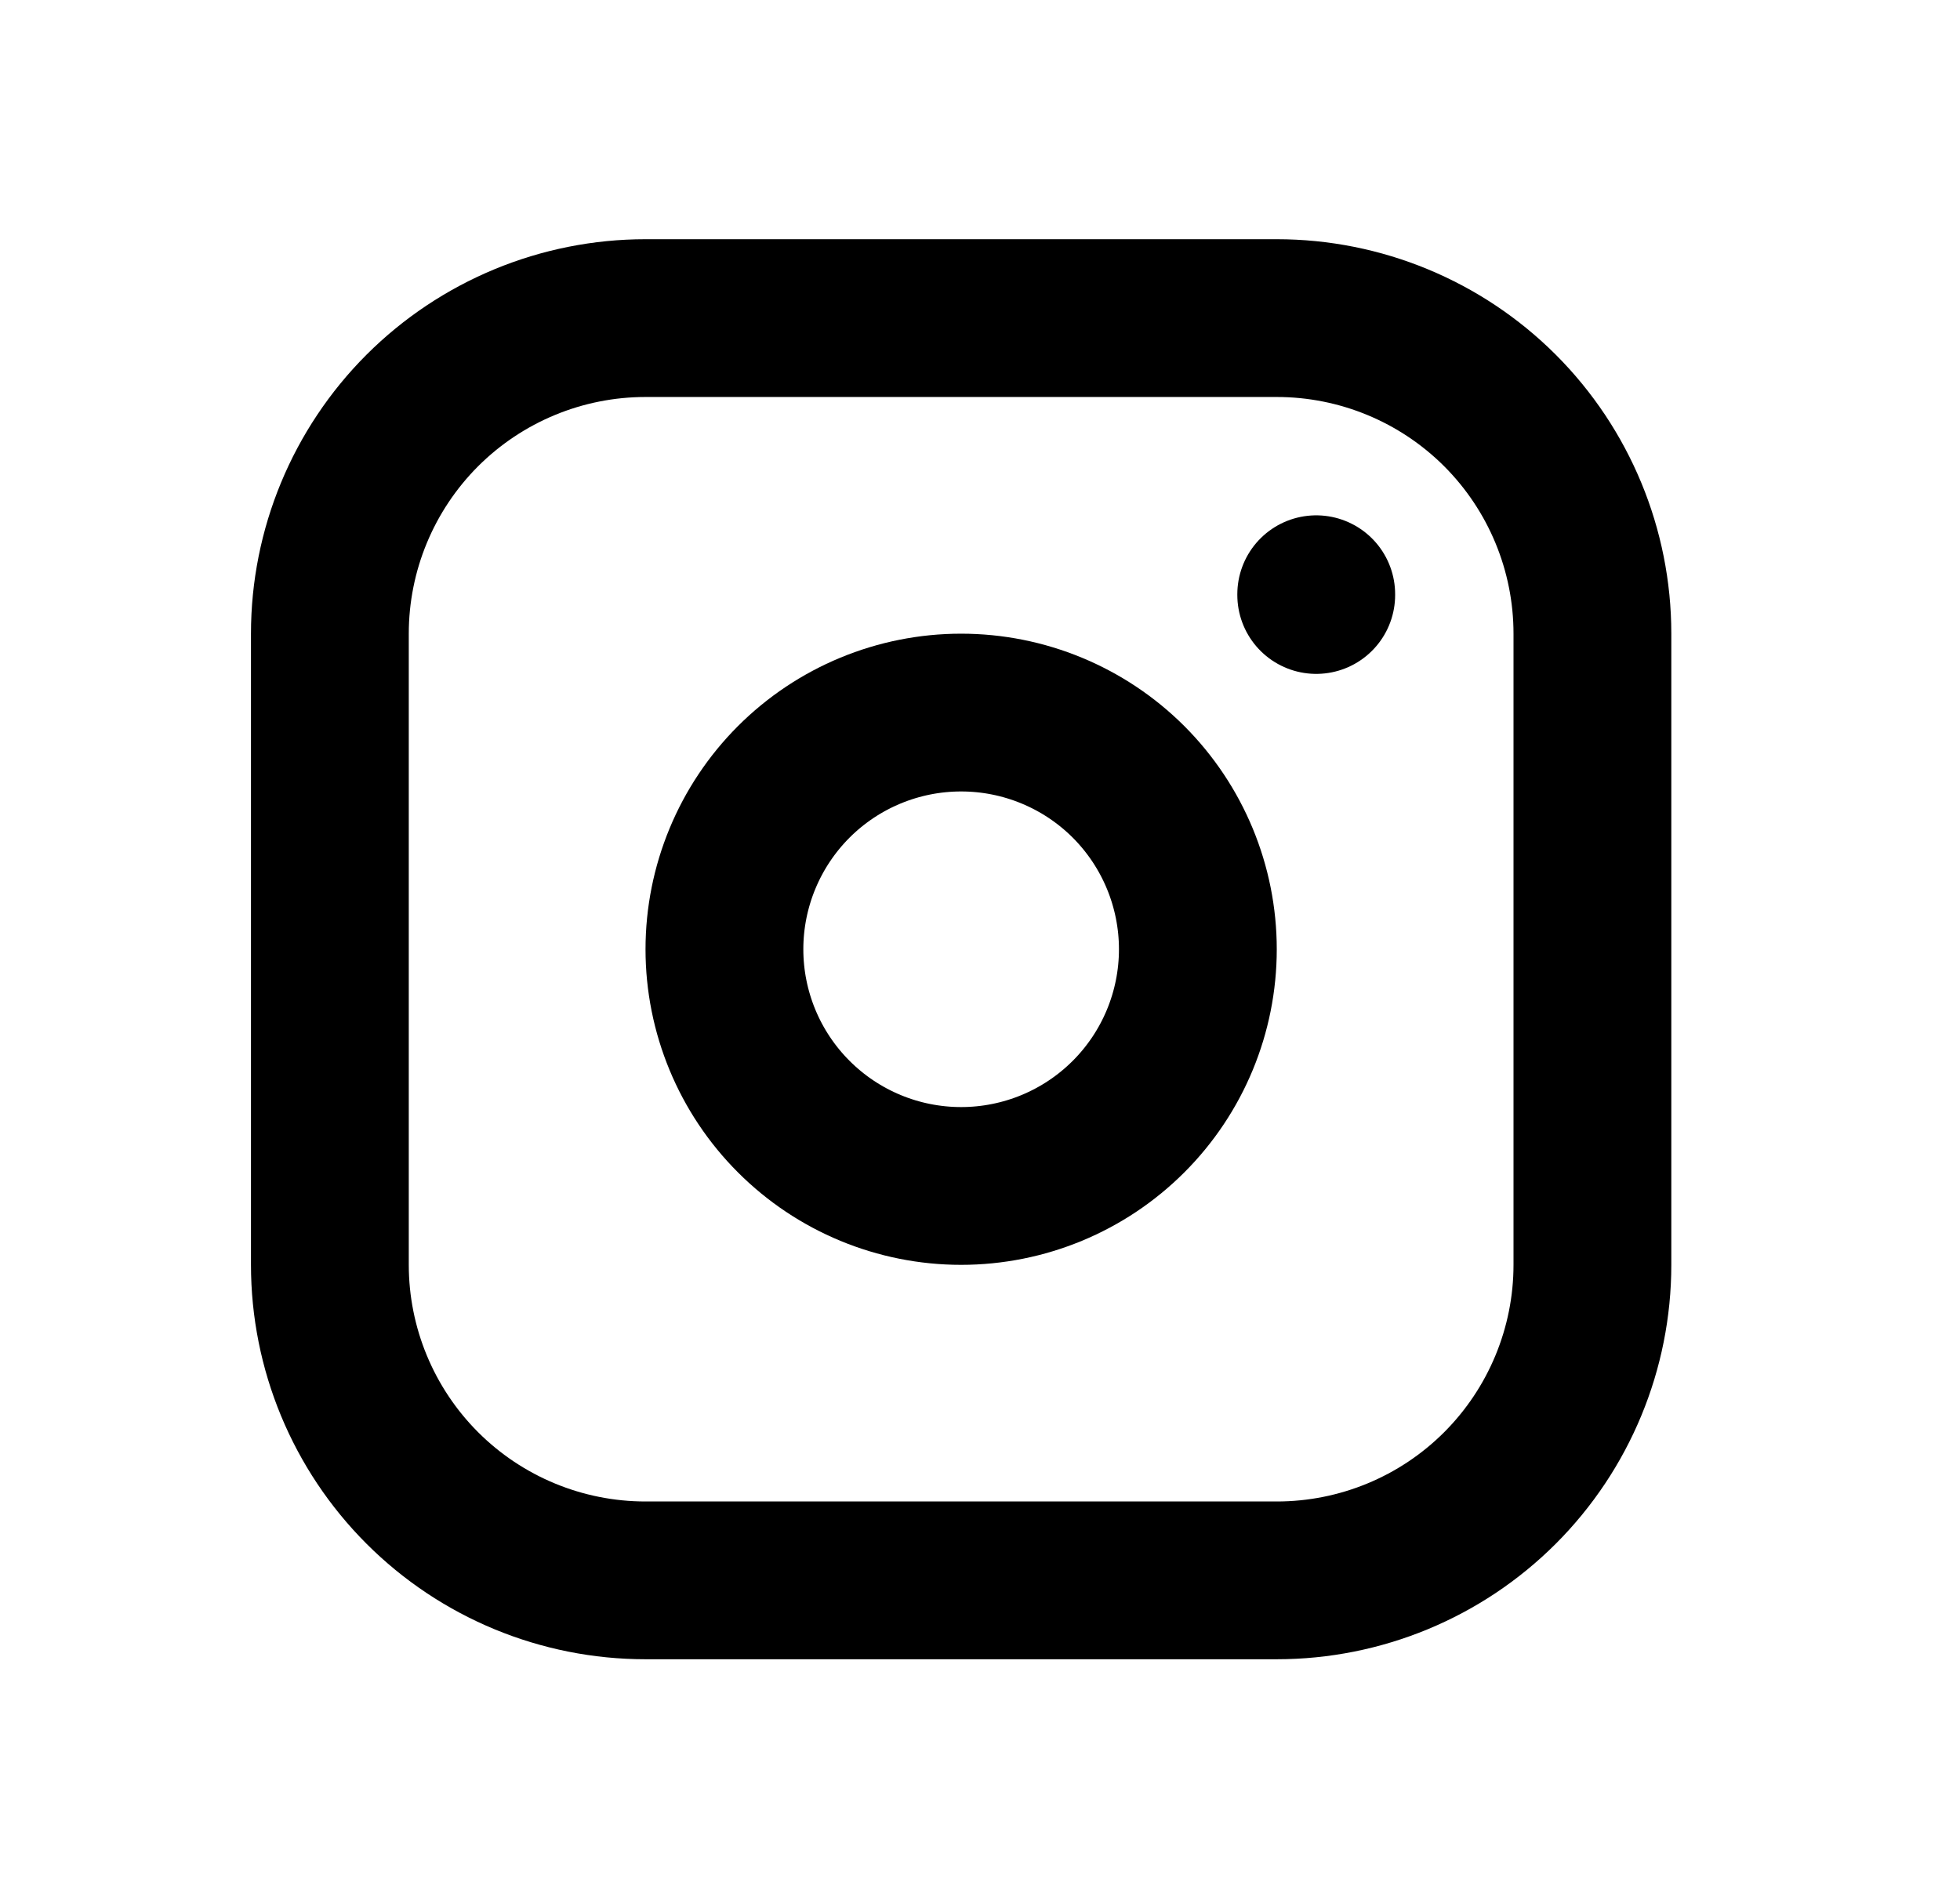 <?xml version="1.0" encoding="UTF-8"?> <svg xmlns="http://www.w3.org/2000/svg" width="33" height="32" viewBox="0 0 33 32" fill="none"> <g clip-path="url(#clip0_0_305)"> <path d="M5.554 10.671C5.554 9.262 6.114 7.91 7.11 6.913C8.107 5.917 9.459 5.357 10.868 5.357H21.497C22.906 5.357 24.258 5.917 25.255 6.913C26.251 7.91 26.811 9.262 26.811 10.671V21.3C26.811 22.709 26.251 24.061 25.255 25.058C24.258 26.055 22.906 26.614 21.497 26.614H10.868C9.459 26.614 8.107 26.055 7.11 25.058C6.114 24.061 5.554 22.709 5.554 21.3V10.671Z" stroke="black" stroke-width="2.657" stroke-linecap="round" stroke-linejoin="round"></path> <path d="M12.197 15.986C12.197 17.043 12.617 18.057 13.364 18.804C14.111 19.552 15.125 19.972 16.182 19.972C17.239 19.972 18.253 19.552 19.001 18.804C19.748 18.057 20.168 17.043 20.168 15.986C20.168 14.929 19.748 13.915 19.001 13.167C18.253 12.42 17.239 12 16.182 12C15.125 12 14.111 12.42 13.364 13.167C12.617 13.915 12.197 14.929 12.197 15.986Z" stroke="black" stroke-width="2.657" stroke-linecap="round" stroke-linejoin="round"></path> <path d="M22.161 10.007V10.02" stroke="black" stroke-width="2.657" stroke-linecap="round" stroke-linejoin="round"></path> </g> <defs> <clipPath id="clip0_0_305"> <rect width="31.886" height="31.886" fill="white" transform="translate(0.239 0.042)"></rect> </clipPath> </defs> </svg> 